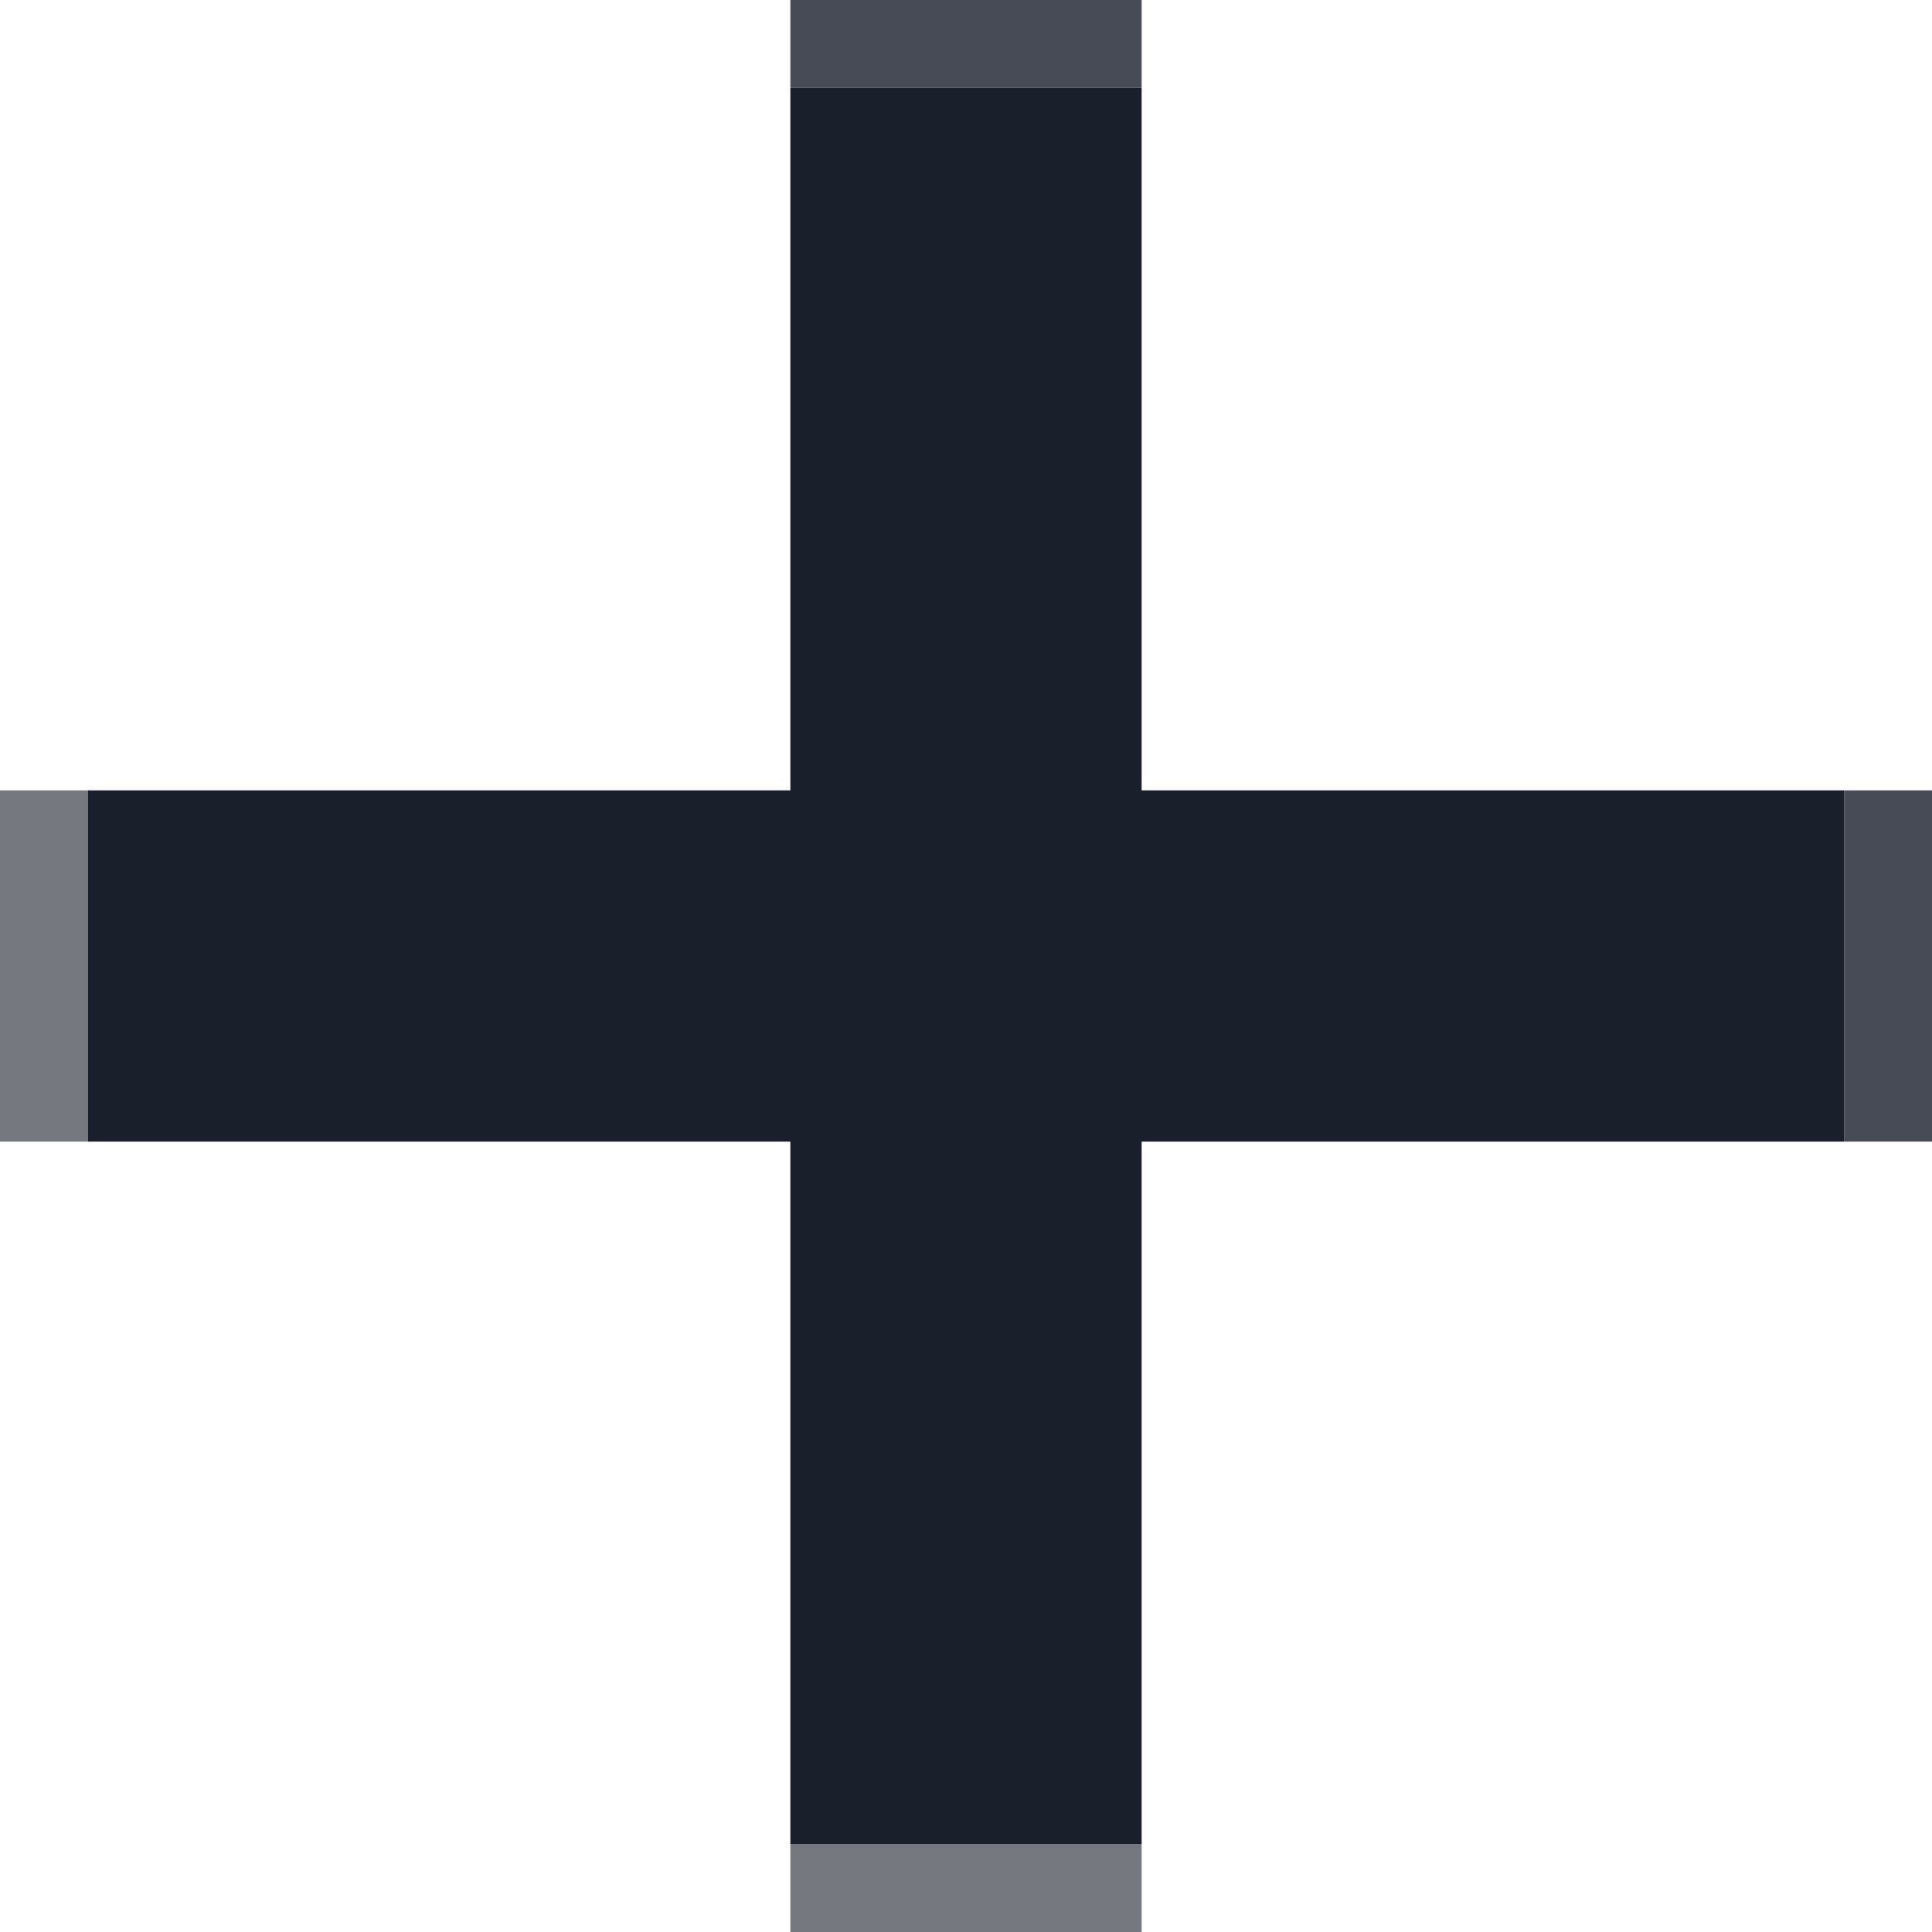 <svg id="加号" xmlns="http://www.w3.org/2000/svg" width="22" height="22" viewBox="0 0 22 22">
  <defs>
    <style>
      .cls-1, .cls-2, .cls-3 {
        fill: #191f2b;
      }

      .cls-2 {
        opacity: 0.6;
      }

      .cls-3 {
        opacity: 0.8;
      }
    </style>
  </defs>
  <rect id="矩形_9" data-name="矩形 9" class="cls-1" x="1" y="9" width="20" height="4"/>
  <rect id="矩形_9_拷贝" data-name="矩形 9 拷贝" class="cls-2" y="9" width="1" height="4"/>
  <rect id="矩形_9_拷贝_2" data-name="矩形 9 拷贝 2" class="cls-3" x="21" y="9" width="1" height="4"/>
  <rect id="矩形_10" data-name="矩形 10" class="cls-1" x="9" y="1" width="4" height="20"/>
  <rect id="矩形_10_拷贝" data-name="矩形 10 拷贝" class="cls-3" x="9" width="4" height="1"/>
  <rect id="矩形_10_拷贝_2" data-name="矩形 10 拷贝 2" class="cls-2" x="9" y="21" width="4" height="1"/>
</svg>
